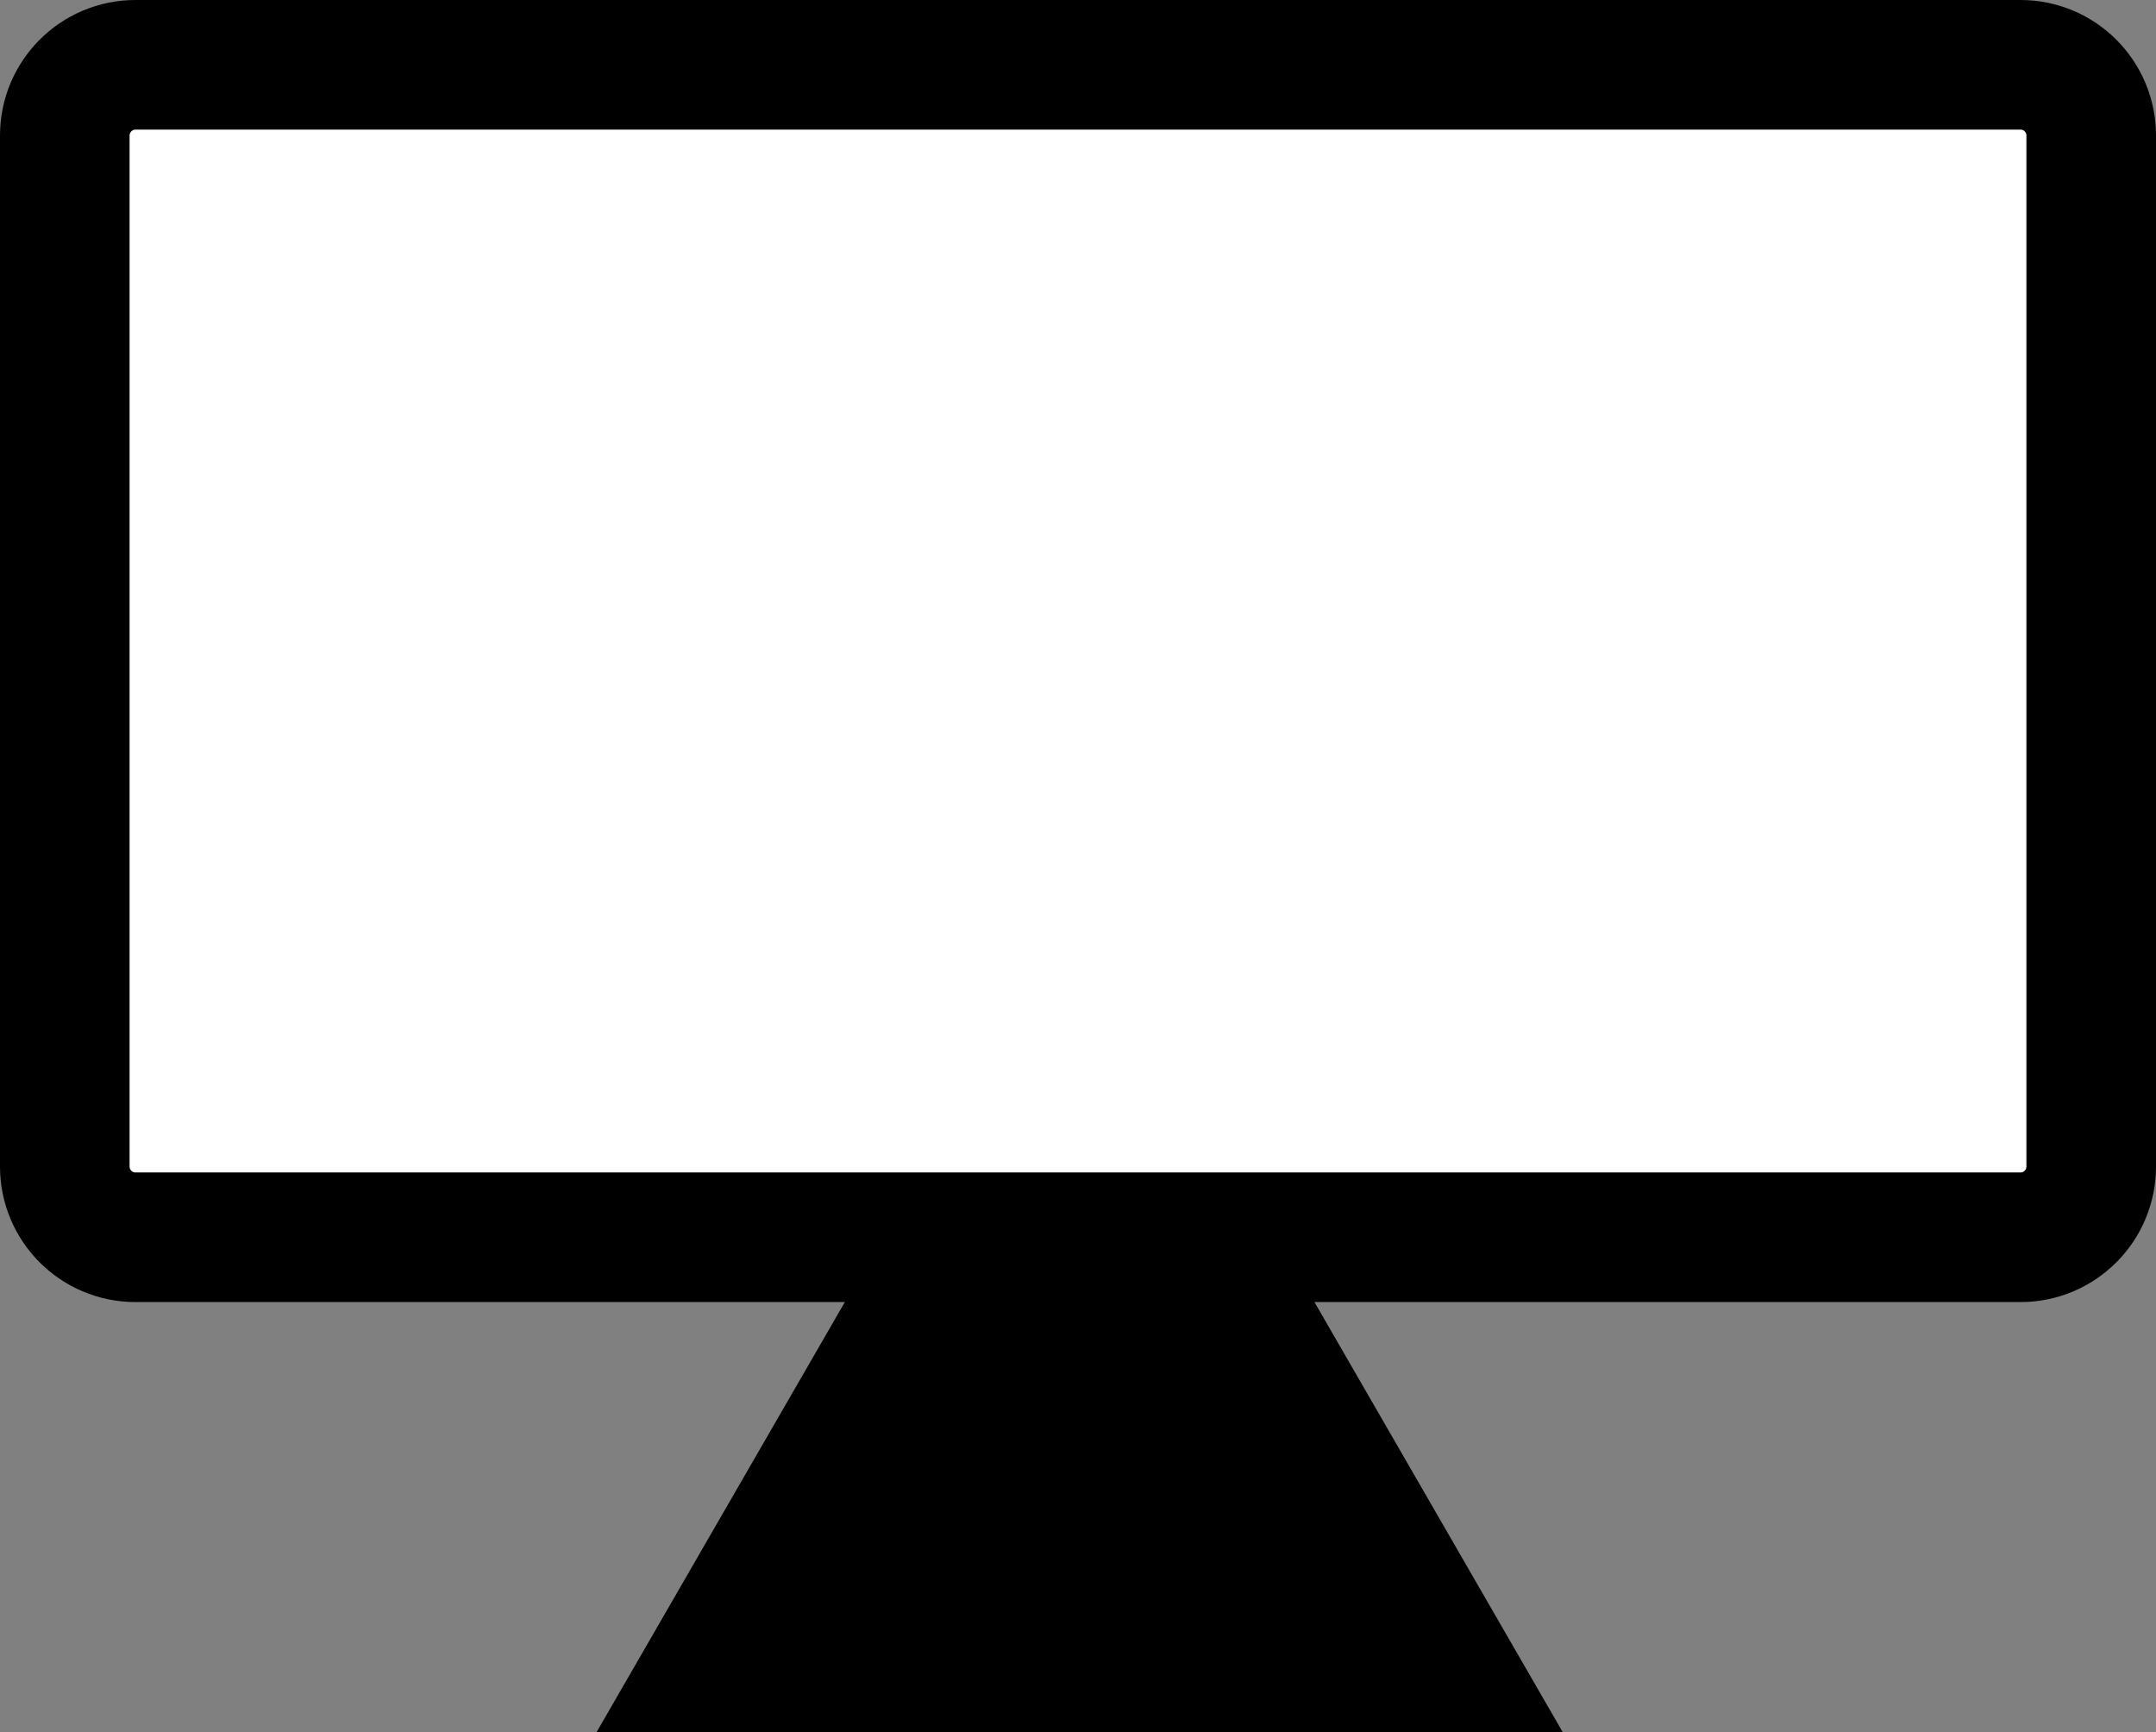 <?xml version="1.0" encoding="utf-8"?>
<!-- Generator: Adobe Illustrator 15.0.2, SVG Export Plug-In  -->
<!DOCTYPE svg PUBLIC "-//W3C//DTD SVG 1.1//EN" "http://www.w3.org/Graphics/SVG/1.1/DTD/svg11.dtd">
<svg version="1.1"
	 xmlns="http://www.w3.org/2000/svg" xmlns:xlink="http://www.w3.org/1999/xlink" xmlns:a="http://ns.adobe.com/AdobeSVGViewerExtensions/3.0/"
	 x="0px" y="0px" width="366px" height="294px" viewBox="0 0 366 294" enable-background="new 0 0 366 294" xml:space="preserve">
<rect x="0" y="0" width="366" height="294" fill="#808080" stroke="none"/>
<defs>
</defs>
<polygon stroke="#000000" stroke-width="22" stroke-miterlimit="10" points="120.324,283 183.28,173.957 246.236,283 "/>
<path fill="#FFFFFF" stroke="#000000" stroke-width="22" stroke-miterlimit="10" d="M355,198c0,6.627-5.373,12-12,12H23
	c-6.627,0-12-5.373-12-12V23c0-6.627,5.373-12,12-12h320c6.627,0,12,5.373,12,12V198z"/>
</svg>
